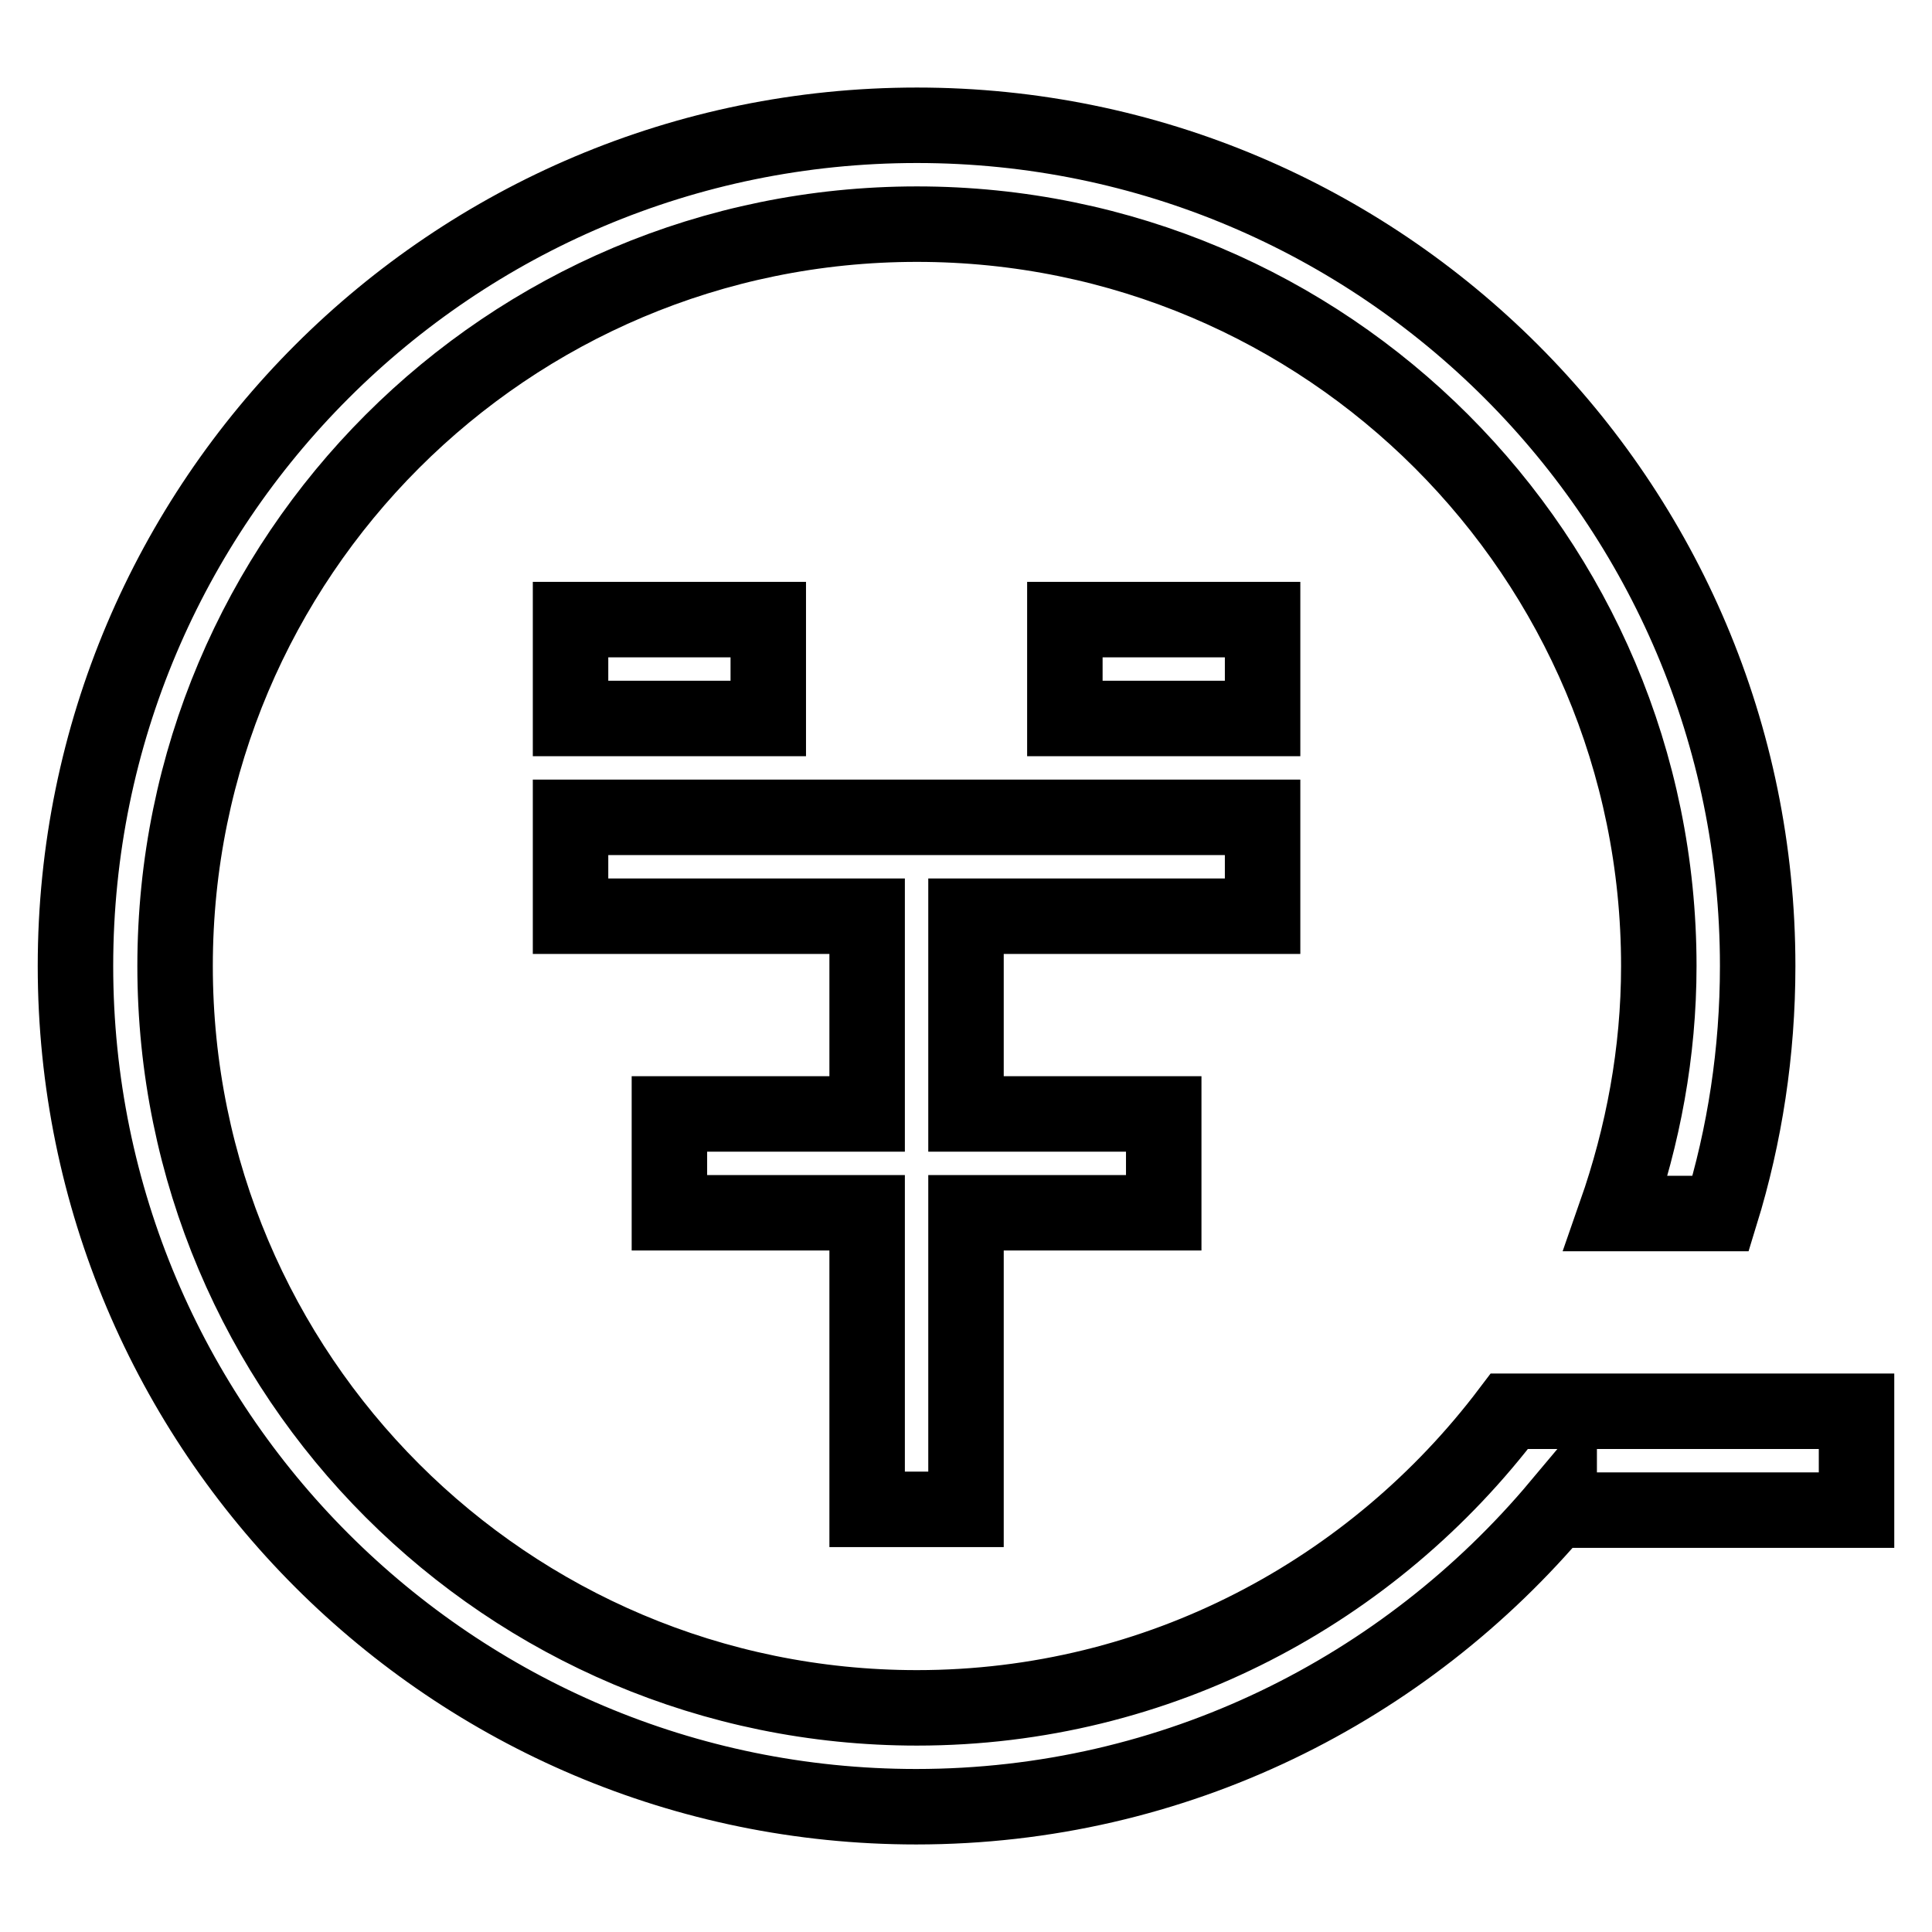 <?xml version="1.0" encoding="utf-8"?>
<!-- Svg Vector Icons : http://www.onlinewebfonts.com/icon -->
<!DOCTYPE svg PUBLIC "-//W3C//DTD SVG 1.1//EN" "http://www.w3.org/Graphics/SVG/1.1/DTD/svg11.dtd">
<svg version="1.1" xmlns="http://www.w3.org/2000/svg" xmlns:xlink="http://www.w3.org/1999/xlink" x="0px" y="0px" viewBox="0 0 256 256" enable-background="new 0 0 256 256" xml:space="preserve">
<g> <path stroke-width="10" fill-opacity="0" stroke="#000000"  d="M167.3,121.4v-13.1H128h-13.1H75.6v13.1h39.3v26.2H88.7v13.1h26.2v39.3H128v-39.3h26.2v-13.1H128v-26.2 H167.3z M206.7,187L206.7,187H200c-18,23.8-46.4,39.3-78.5,39.3c-54.3,0-98.3-44-98.3-98.3c0-54.3,44-98.3,98.3-98.3 c54.3,0,98.3,44,98.3,98.3c0,11.5-2.1,22.5-5.7,32.8H228c3.2-10.4,4.9-21.4,4.9-32.8c0-61.5-49.9-111.4-111.4-111.4 C59.9,16.6,10,66.5,10,128c0,61.5,49.9,111.4,111.4,111.4c34.3,0,64.8-15.6,85.2-39.9v0.6H246V187H206.7z M75.6,82.1v13.1h26.2 V82.1H75.6z M167.3,82.1h-26.2v13.1h26.2V82.1z"/></g>
</svg>